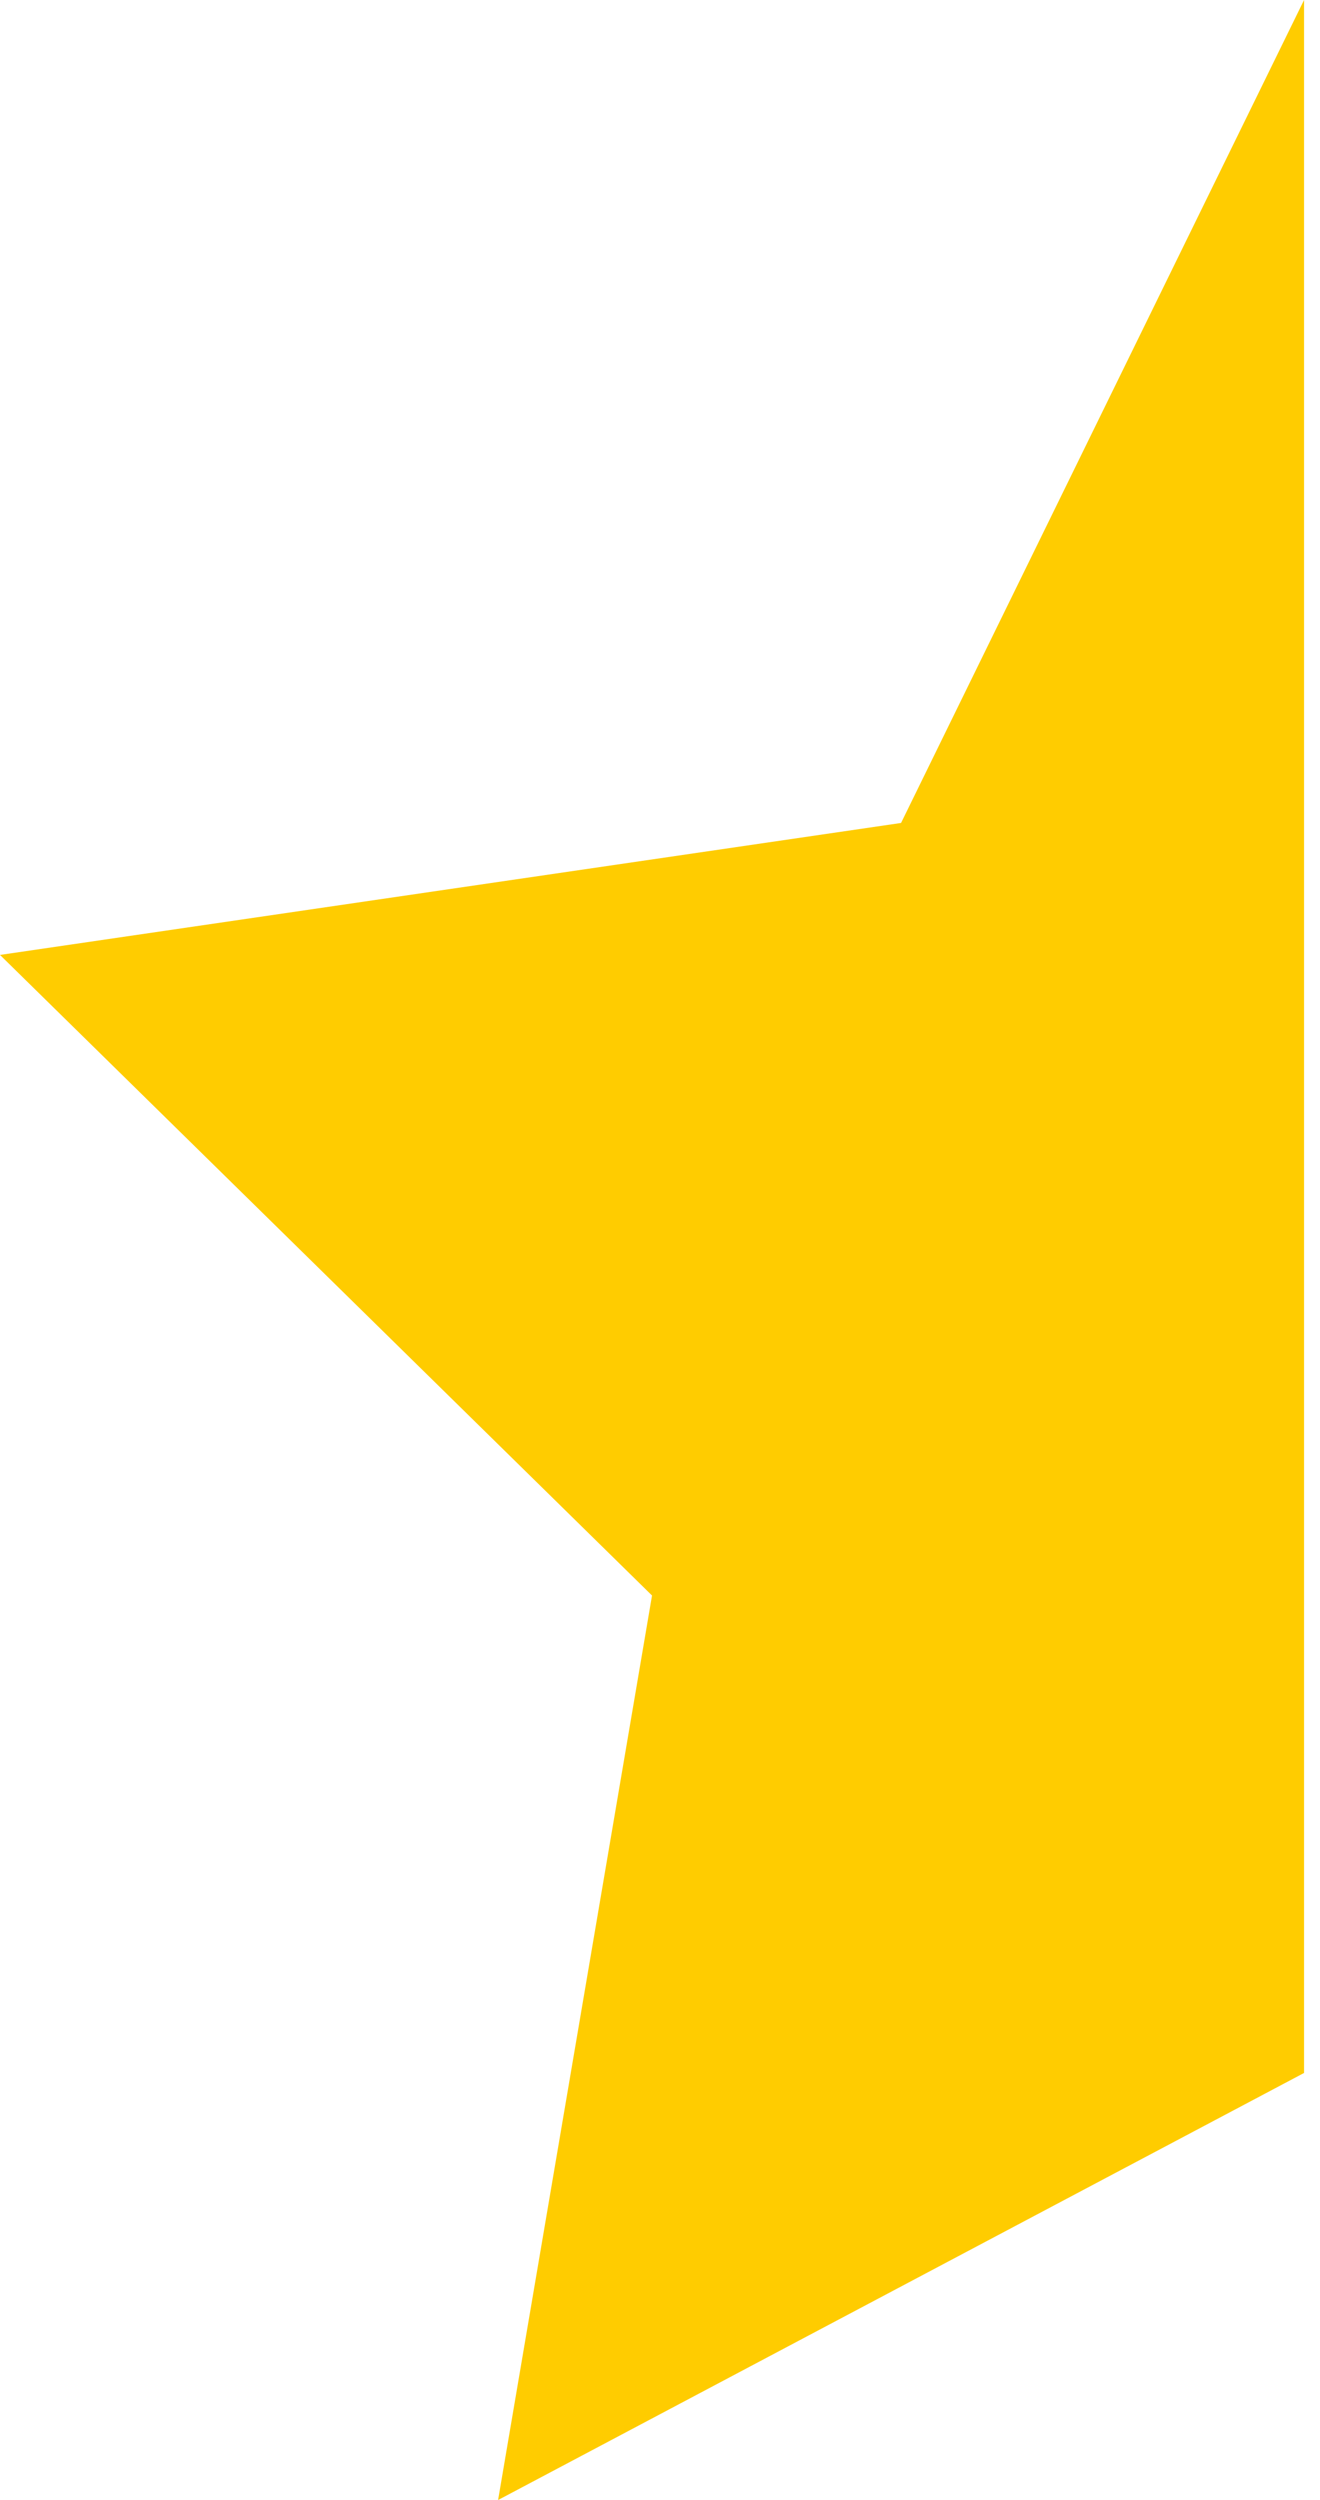 <?xml version="1.0" encoding="UTF-8"?> <svg xmlns="http://www.w3.org/2000/svg" width="47" height="89" viewBox="0 0 47 89" fill="none"> <path fill-rule="evenodd" clip-rule="evenodd" d="M46.432 73.797L17.735 89L23.216 56.8L0 33.995L32.083 29.297L46.432 0" fill="#FFCC00"></path> </svg> 